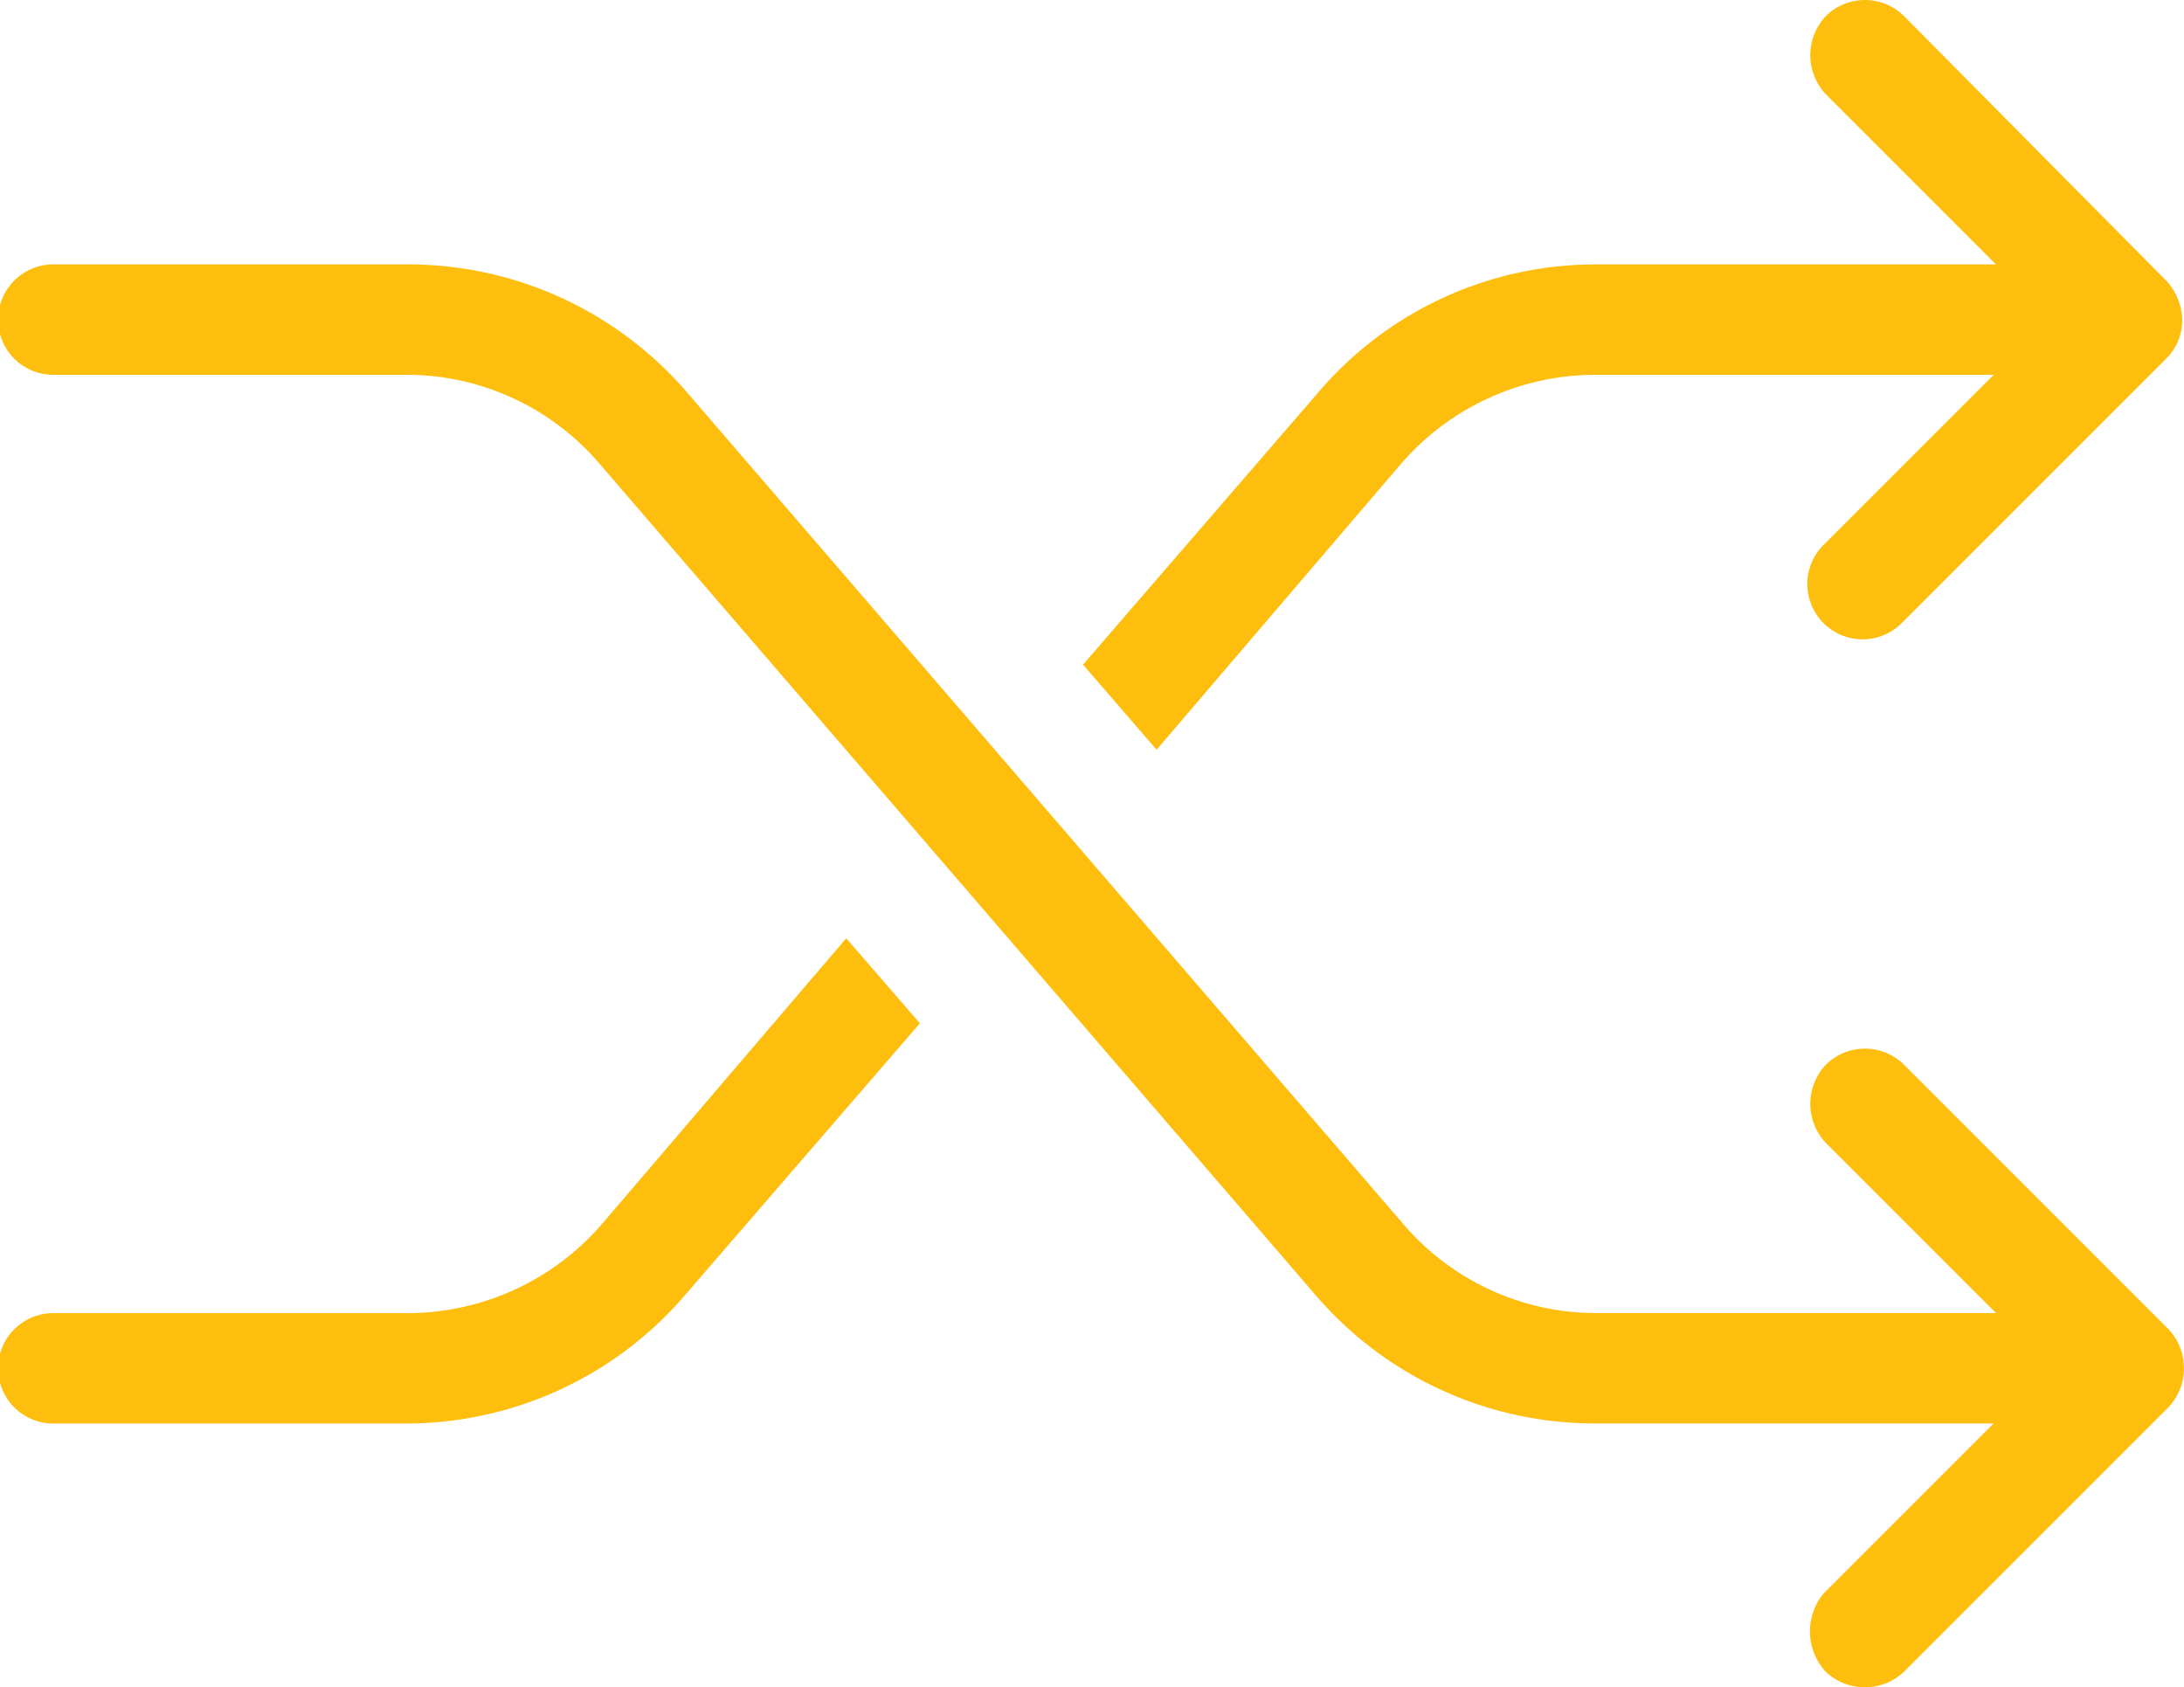 <svg xmlns="http://www.w3.org/2000/svg" width="32.989" height="25.486" viewBox="0 0 32.989 25.486"><defs><style>.a{fill:#fdbe0e;}</style></defs><g transform="translate(0 0)"><g transform="translate(0 0)"><path class="a" d="M11.6,58.407a3.886,3.886,0,0,1-2.952,1.355H3.334a.834.834,0,1,0,0,1.667h5.28a5.553,5.553,0,0,0,4.238-1.945l3.543-4.1L15.282,54.1Z" transform="translate(-2.5 -39.928)"/><path class="a" d="M54.393,20.316a3.886,3.886,0,0,1,2.952-1.355h6.009l-2.57,2.57a.835.835,0,1,0,1.181,1.181l3.994-3.994a.813.813,0,0,0,.243-.59.906.906,0,0,0-.243-.59L62,13.543a.839.839,0,0,0-1.181,0,.861.861,0,0,0,0,1.181l2.57,2.57H57.38a5.5,5.5,0,0,0-4.238,1.945l-3.543,4.1,1.111,1.285Z" transform="translate(-33.24 -13.3)"/><path class="a" d="M35.254,40.882,31.26,36.888a.839.839,0,0,0-1.181,0,.861.861,0,0,0,0,1.181l2.57,2.57H26.64a3.833,3.833,0,0,1-2.952-1.355l-10.8-12.539A5.553,5.553,0,0,0,8.648,24.8H3.334a.834.834,0,1,0,0,1.667h5.28a3.833,3.833,0,0,1,2.952,1.355l10.8,12.539a5.553,5.553,0,0,0,4.238,1.945h6.009l-2.57,2.57a.9.9,0,0,0,.035,1.181.861.861,0,0,0,1.181,0l3.994-3.994A.861.861,0,0,0,35.254,40.882Z" transform="translate(-2.5 -20.806)"/></g></g></svg>